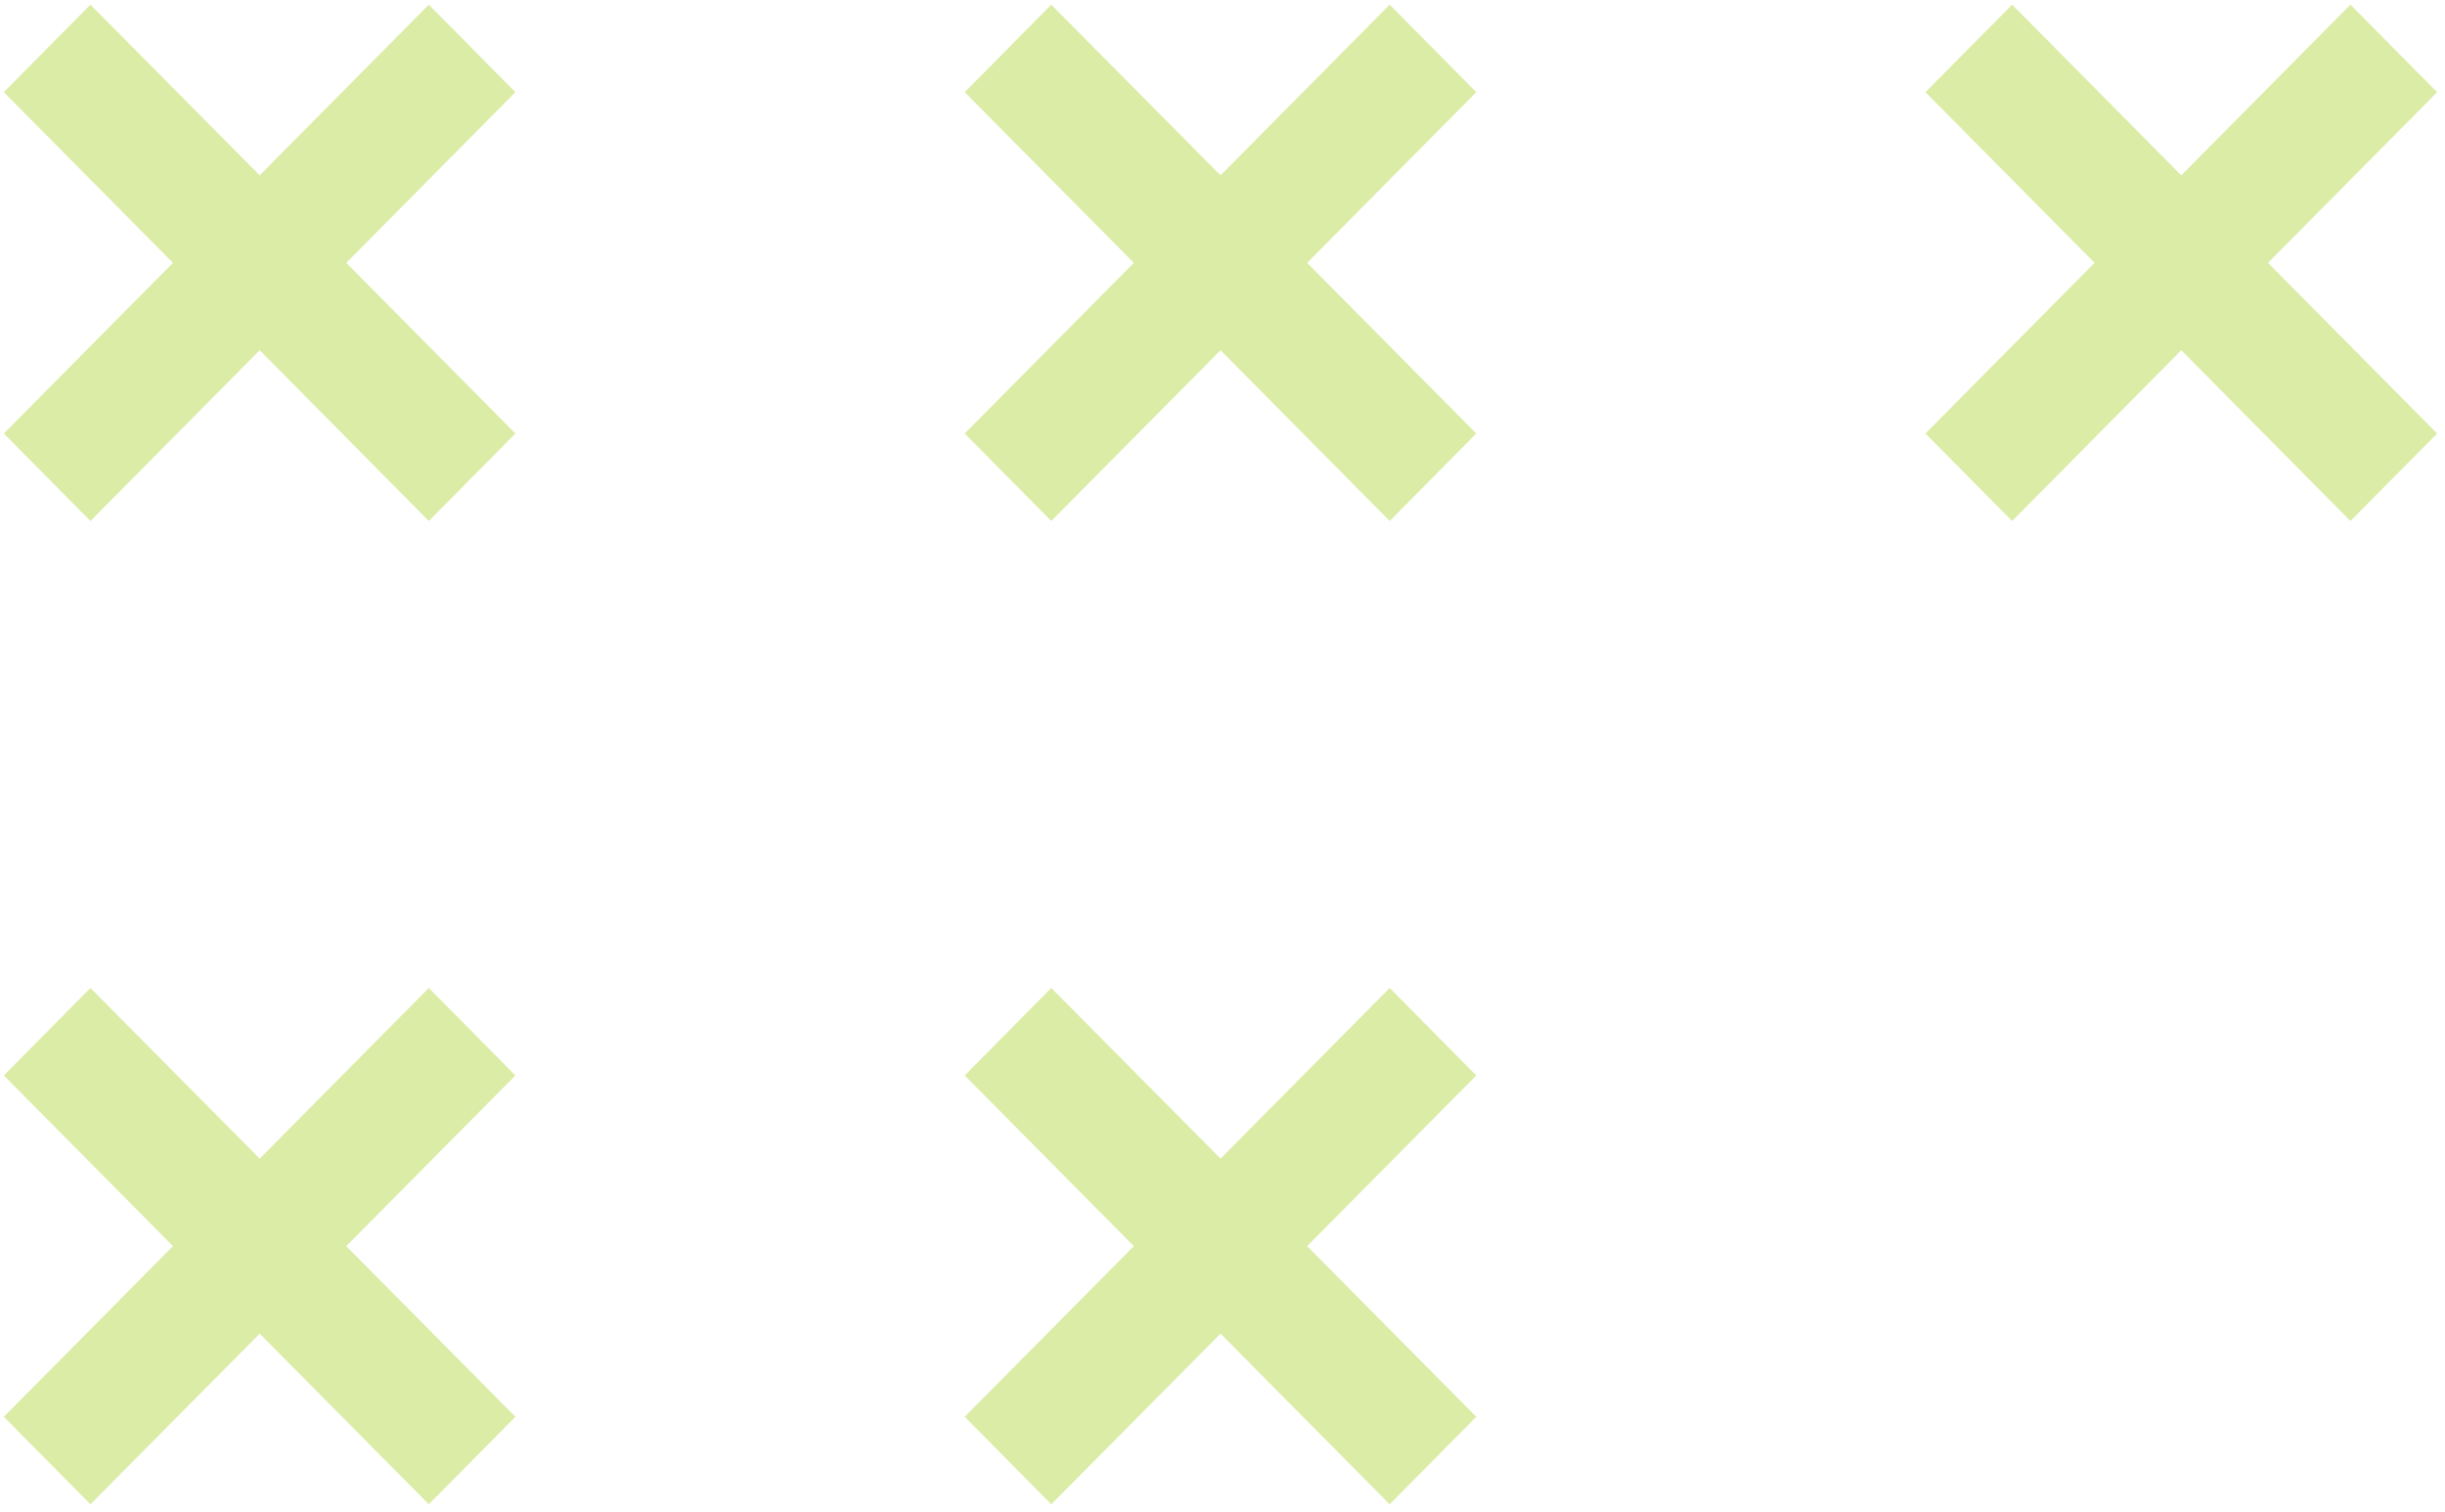 <svg width="194" height="120" viewBox="0 0 194 120" fill="none" xmlns="http://www.w3.org/2000/svg">
<g opacity="0.7">
<g clip-path="url(#clip0_640_17728)">
<path d="M34.025 0.371L20.605 13.913L7.175 0.371L0.305 7.313L13.725 20.855L0.305 34.397L7.175 41.339L20.605 27.787L34.025 41.339L40.895 34.397L27.475 20.855L40.895 7.313L34.025 0.371Z" fill="#CBE47F"/>
<path d="M110.265 0.371L96.845 13.913L83.415 0.371L76.545 7.313L89.965 20.855L76.545 34.397L83.415 41.339L96.845 27.787L110.265 41.339L117.135 34.397L103.715 20.855L117.135 7.313L110.265 0.371Z" fill="#CBE47F"/>
<path d="M193.375 7.313L186.495 0.371L173.075 13.913L159.655 0.371L152.775 7.313L166.195 20.855L152.775 34.397L159.655 41.339L173.075 27.787L186.495 41.339L193.375 34.397L179.955 20.855L193.375 7.313Z" fill="#CBE47F"/>
<path d="M34.025 78.391L20.605 91.932L7.175 78.391L0.305 85.333L13.725 98.874L0.305 112.416L7.175 119.358L20.605 105.817L34.025 119.358L40.895 112.416L27.475 98.874L40.895 85.333L34.025 78.391Z" fill="#CBE47F"/>
<path d="M110.265 78.391L96.845 91.932L83.415 78.391L76.545 85.333L89.965 98.874L76.545 112.416L83.415 119.358L96.845 105.817L110.265 119.358L117.135 112.416L103.715 98.874L117.135 85.333L110.265 78.391Z" fill="#CBE47F"/>
</g>
</g>
<defs>
<clipPath id="clip0_640_17728">
<rect width="193.07" height="118.988" fill="white" transform="translate(0.305 0.371)"/>
</clipPath>
</defs>
</svg>
